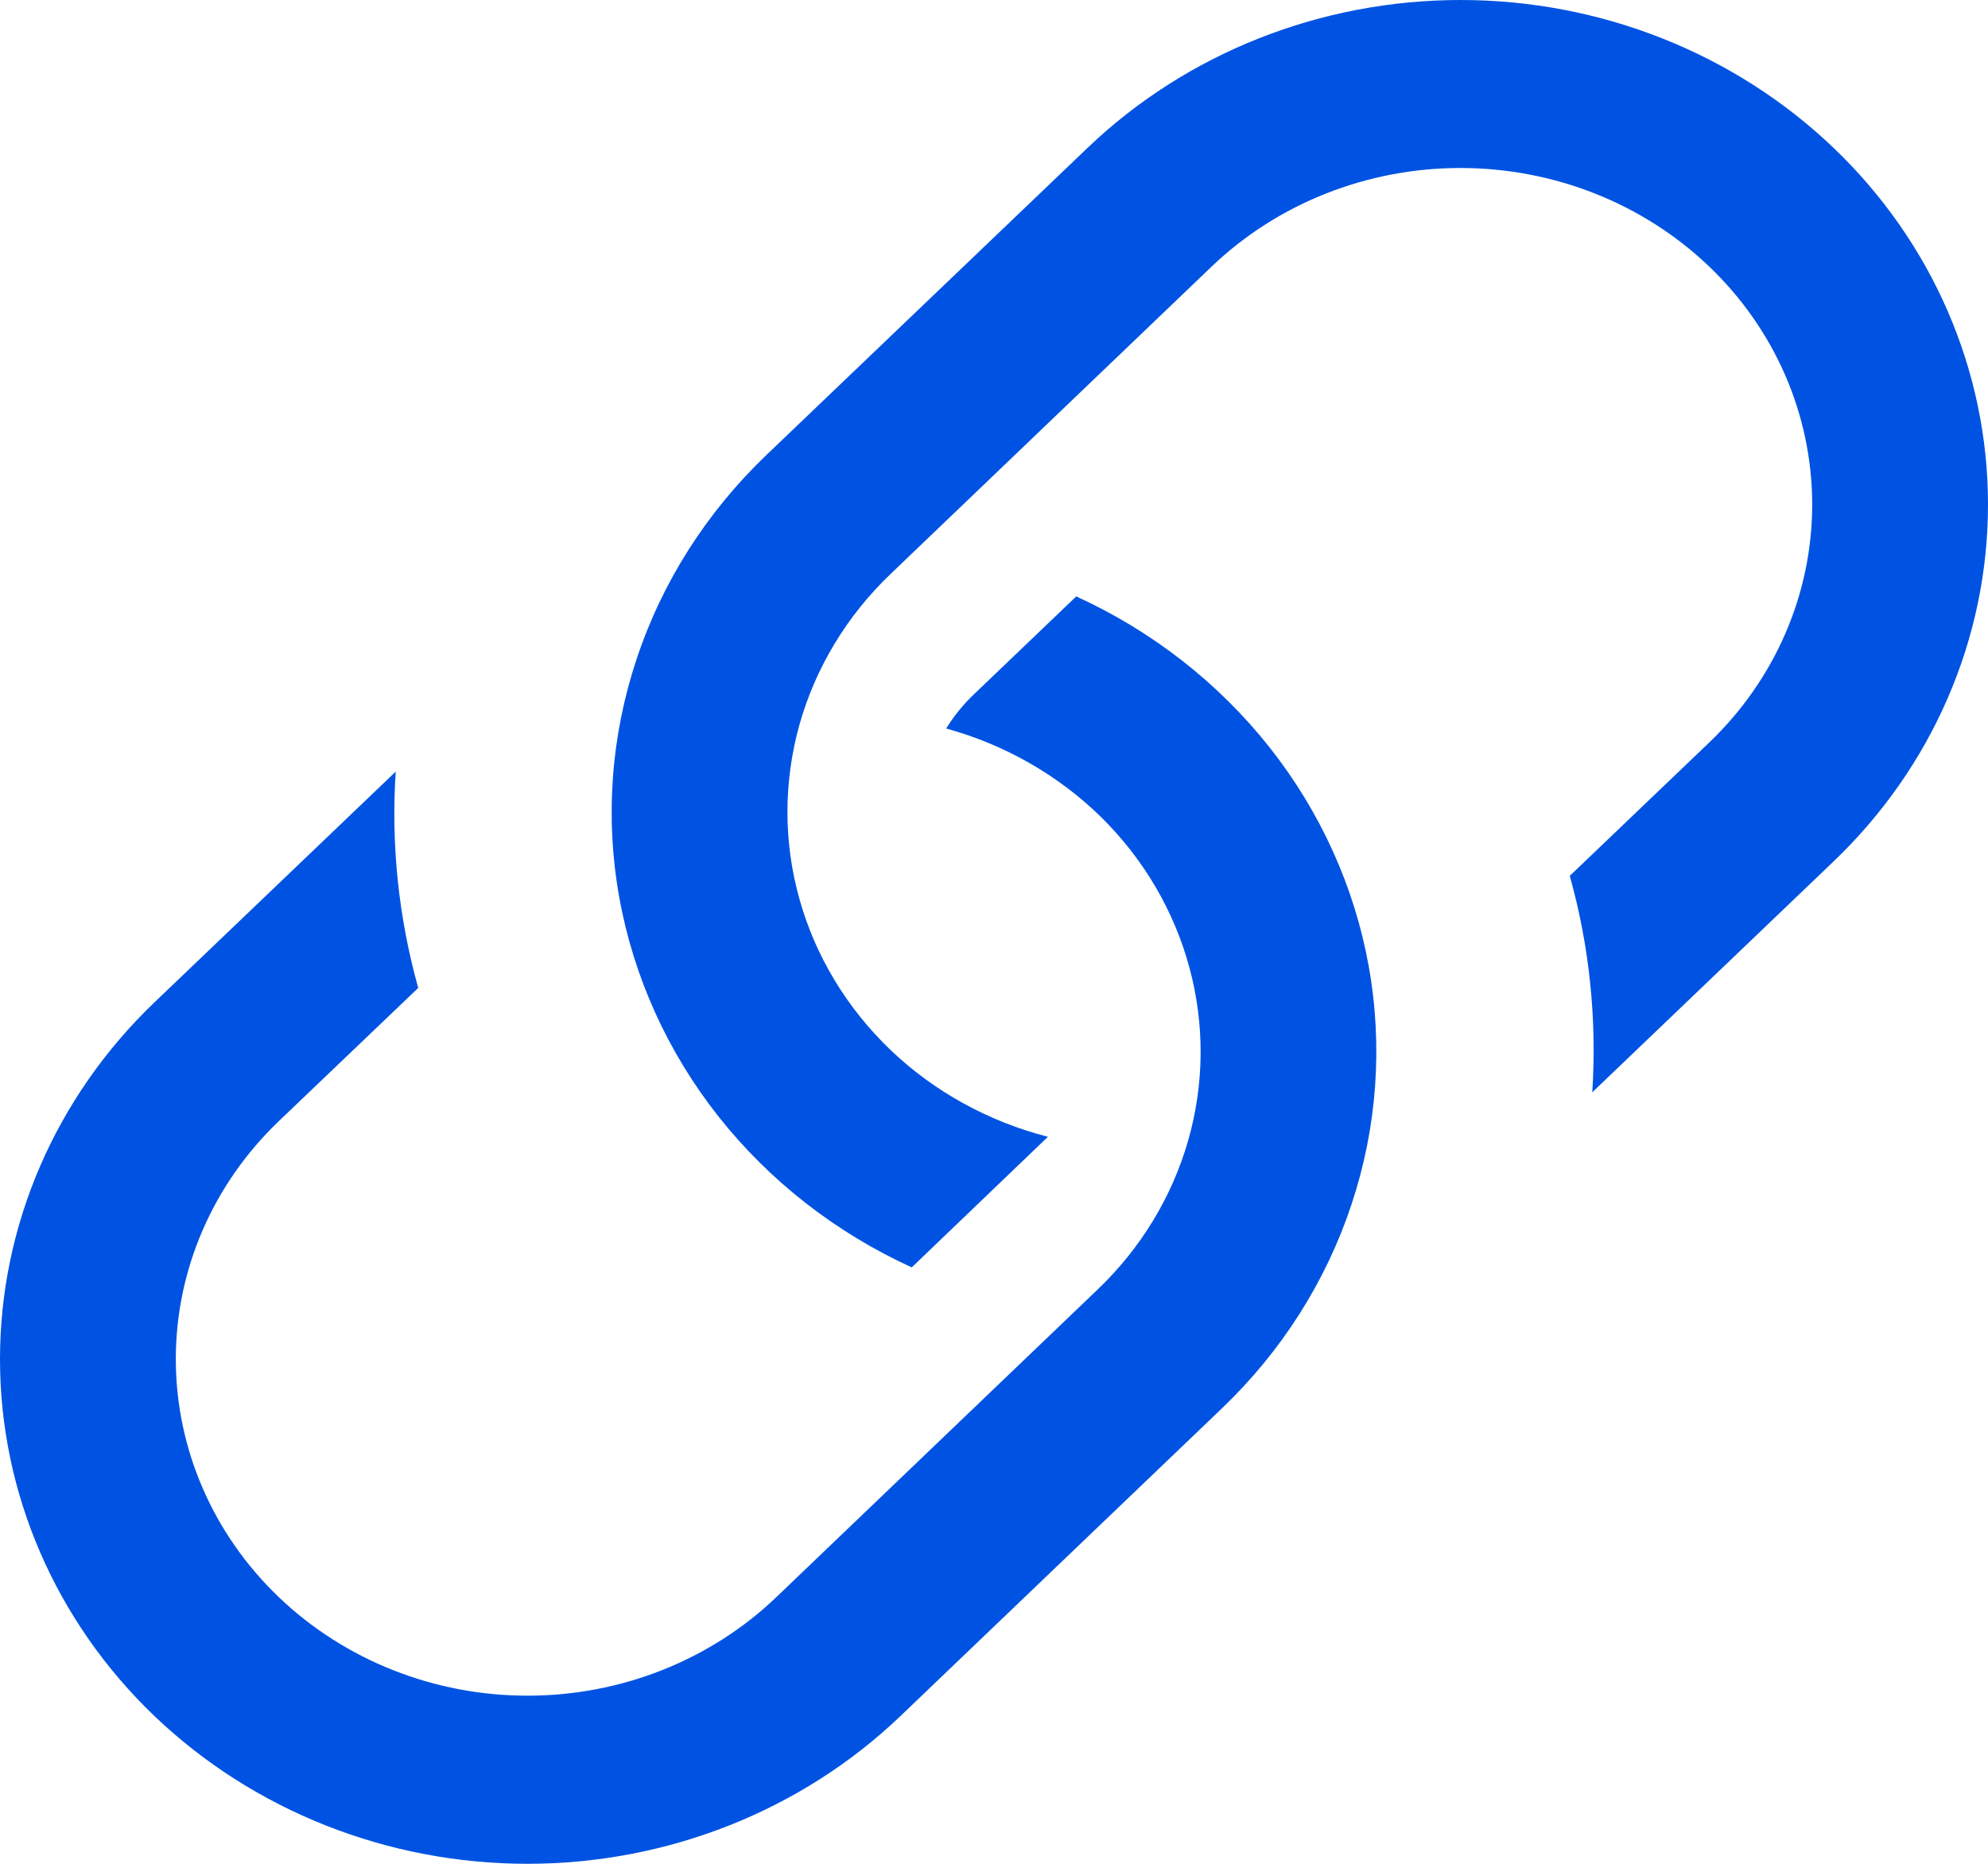 <svg width="16" height="15" viewBox="0 0 16 15" fill="none" xmlns="http://www.w3.org/2000/svg">
<path fill-rule="evenodd" clip-rule="evenodd" d="M5.123 5.306C5.328 4.686 5.686 4.124 6.166 3.664L8.753 1.19C9.549 0.428 10.629 0 11.755 0C12.881 0 13.96 0.428 14.757 1.19C15.553 1.951 16 2.984 16 4.061C16 5.139 15.553 6.172 14.757 6.933L12.815 8.791C12.853 8.206 12.793 7.617 12.634 7.049L13.756 5.976C14.287 5.468 14.585 4.779 14.585 4.061C14.585 3.342 14.287 2.653 13.756 2.145C13.225 1.637 12.505 1.352 11.754 1.352C11.003 1.352 10.283 1.637 9.752 2.145L7.167 4.62C6.815 4.956 6.563 5.375 6.434 5.833C6.306 6.292 6.305 6.776 6.434 7.235C6.562 7.694 6.815 8.112 7.166 8.449C7.517 8.785 7.955 9.026 8.434 9.149L7.338 10.2C6.725 9.92 6.192 9.503 5.782 8.985C5.373 8.467 5.099 7.862 4.984 7.222C4.869 6.582 4.917 5.925 5.123 5.306ZM1.243 8.067L3.185 6.21C3.146 6.797 3.208 7.384 3.366 7.951L2.244 9.023C1.713 9.531 1.415 10.22 1.415 10.938C1.415 11.657 1.713 12.346 2.244 12.854C2.775 13.362 3.495 13.647 4.246 13.647C4.997 13.647 5.717 13.362 6.248 12.854L8.833 10.379C9.182 10.046 9.433 9.632 9.563 9.178C9.693 8.723 9.696 8.244 9.573 7.788C9.45 7.332 9.205 6.914 8.862 6.576C8.518 6.239 8.088 5.993 7.615 5.863C7.676 5.764 7.749 5.674 7.833 5.593L8.662 4.8C9.275 5.08 9.808 5.497 10.218 6.015C10.627 6.533 10.901 7.137 11.016 7.777C11.131 8.418 11.083 9.075 10.877 9.694C10.672 10.313 10.314 10.876 9.834 11.335L7.247 13.811C6.451 14.572 5.371 15 4.245 15C3.119 15 2.04 14.572 1.243 13.811C0.447 13.049 0 12.016 0 10.939C0 9.862 0.447 8.829 1.243 8.067Z" fill="#0053E2"/>
</svg>
